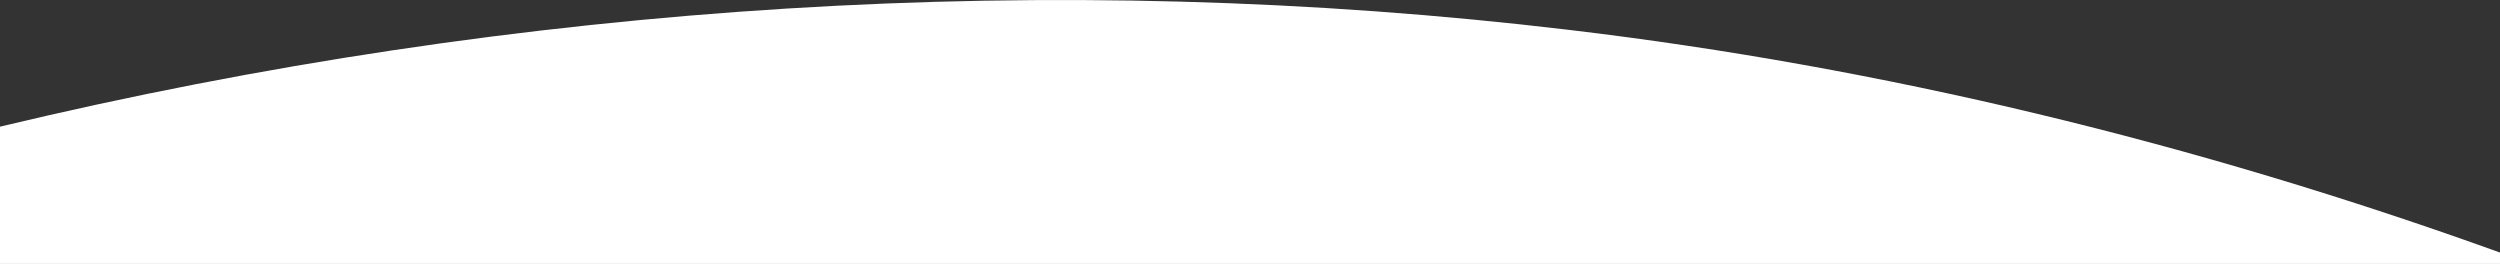 <svg width="360" height="38" viewBox="0 0 360 38" fill="none" xmlns="http://www.w3.org/2000/svg">
<rect x="0" y="0" width="360" height="38" fill="#333333" stroke="none"/>
<g clip-path="url(#clip0_4047_4678)">
<path d="M360 36.368V38.003H0V18.24C75.04 0.271 152 -4.512 225.93 4.302C271.04 9.656 316.06 20.516 360 36.368Z" fill="white"/>
</g>
<defs>
<clipPath id="clip0_4047_4678">
<rect width="360" height="37.9" fill="white"/>
</clipPath>
</defs>
</svg>
